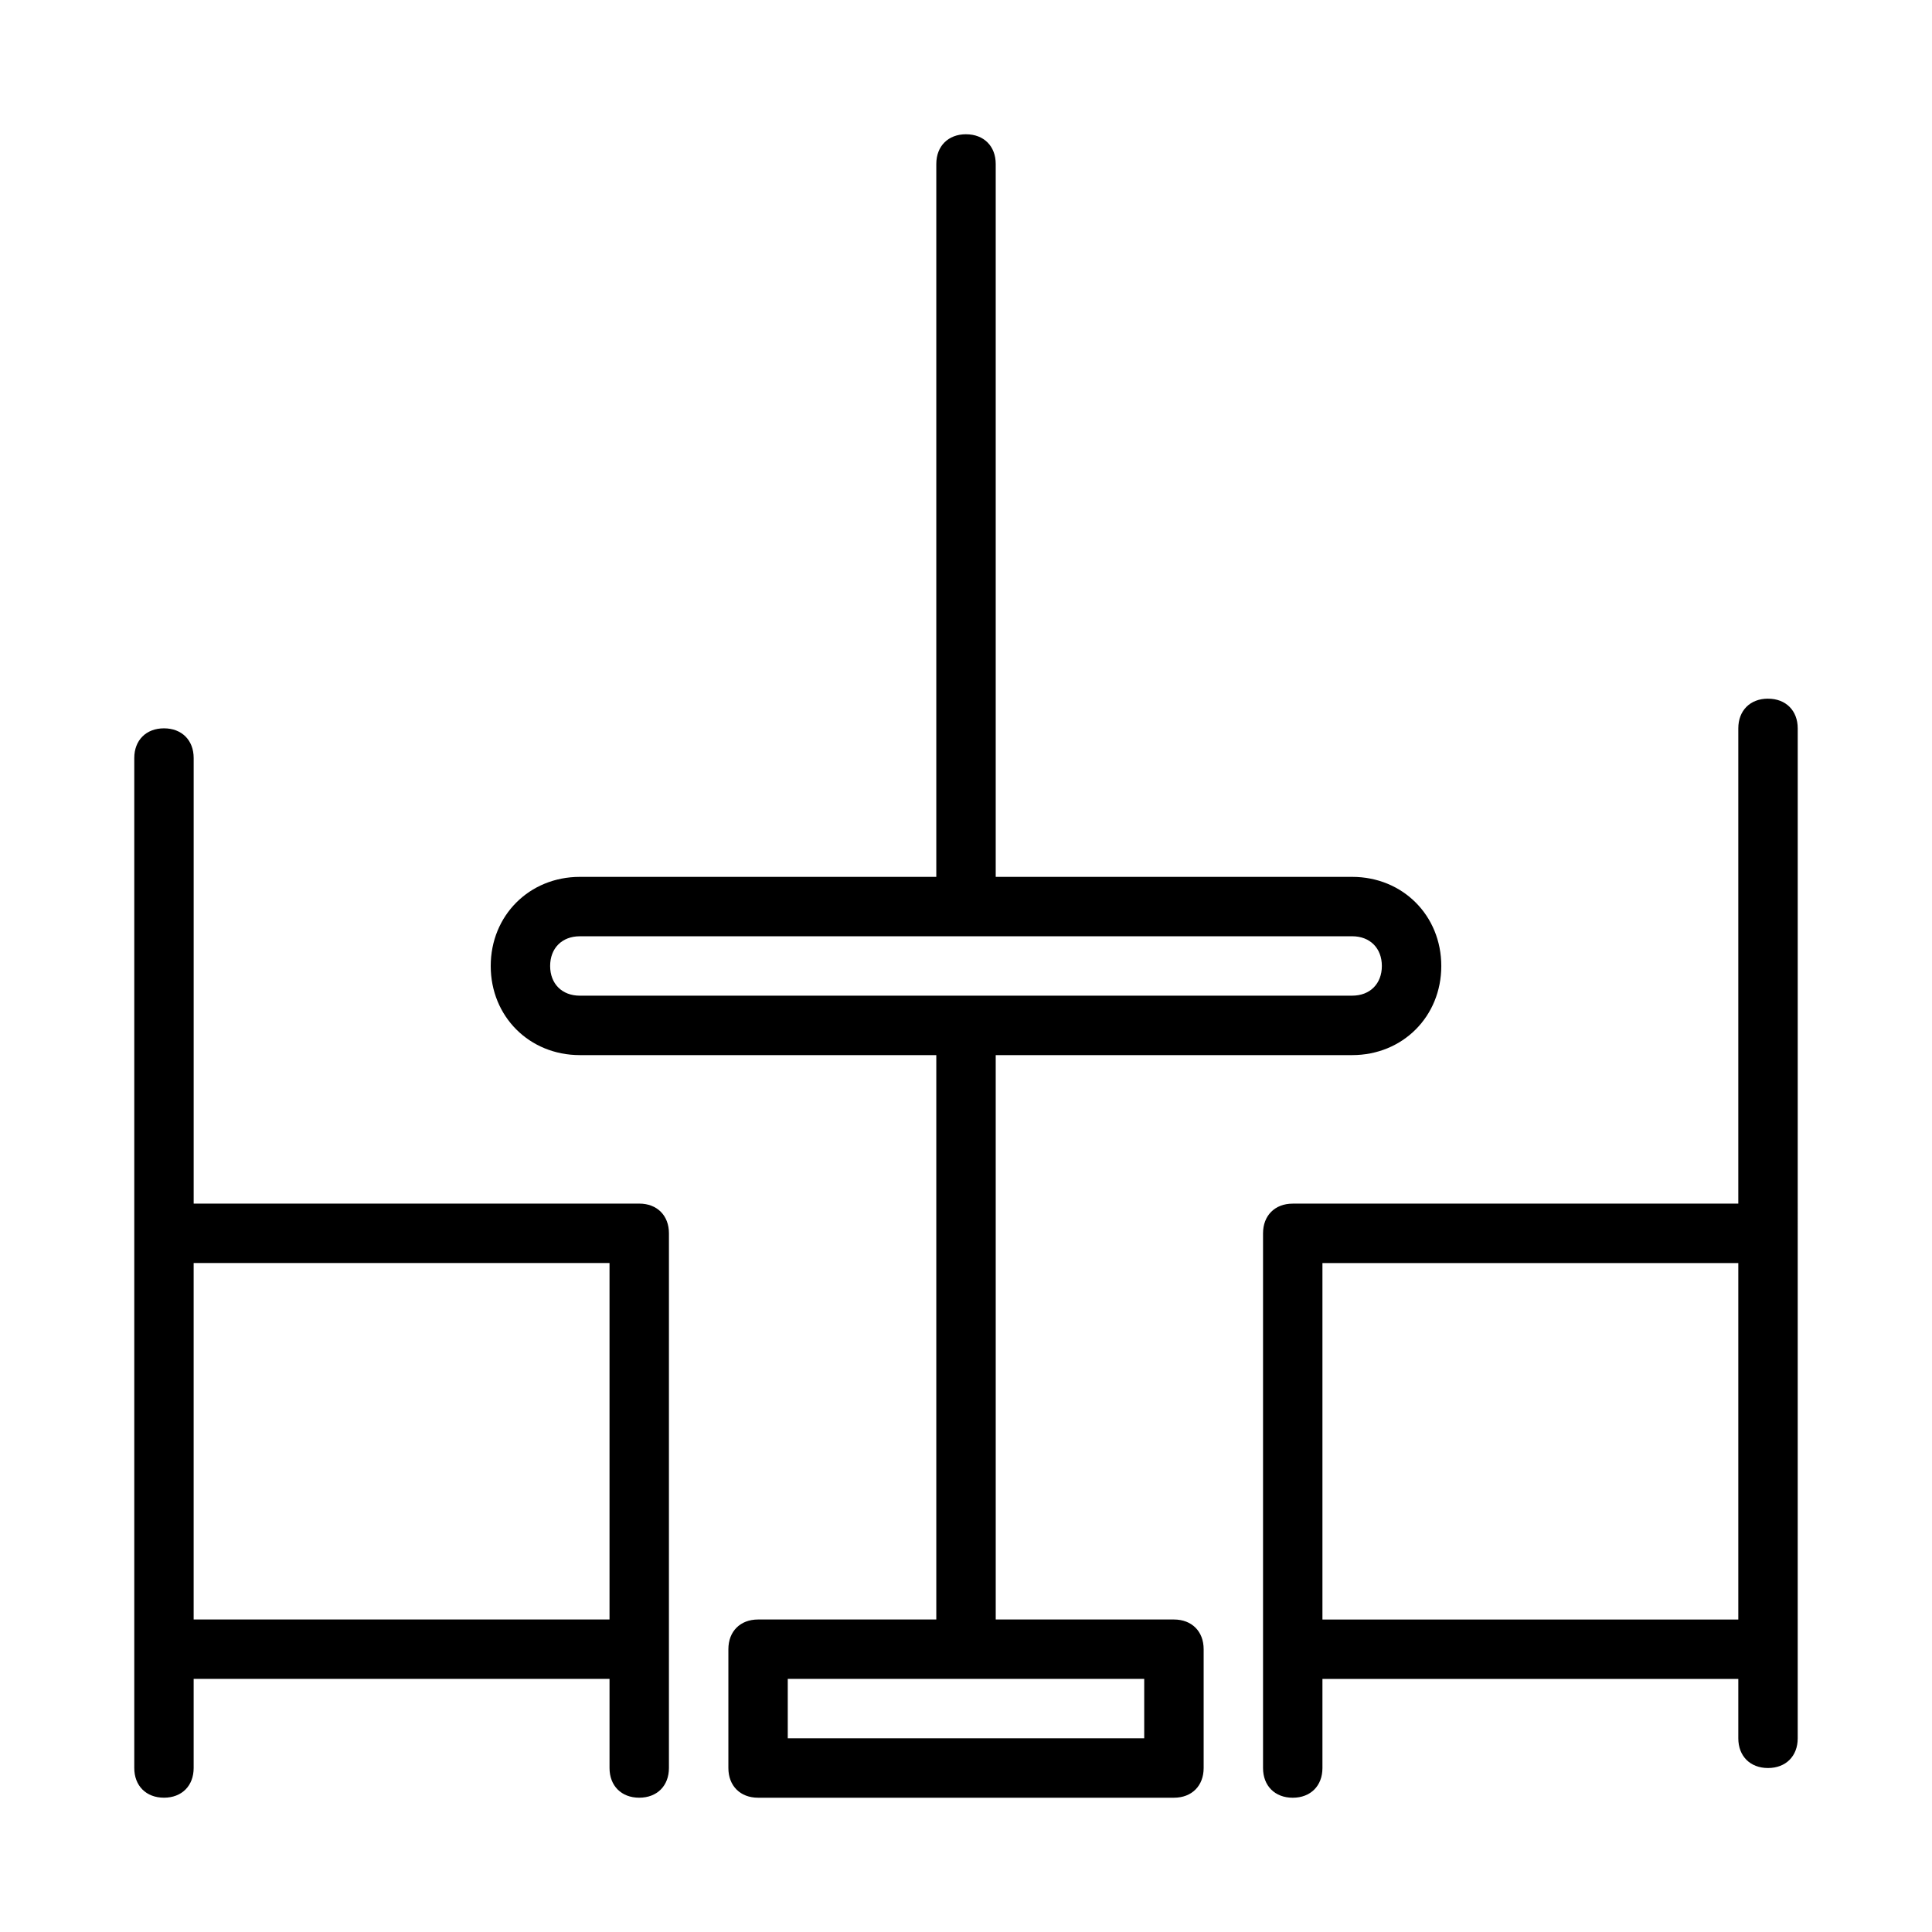 <?xml version="1.0" encoding="UTF-8"?>
<!-- Uploaded to: SVG Repo, www.svgrepo.com, Generator: SVG Repo Mixer Tools -->
<svg fill="#000000" width="800px" height="800px" version="1.1" viewBox="144 144 512 512" xmlns="http://www.w3.org/2000/svg">
 <g>
  <path d="m187.45 620.41c4.723 0 7.871-3.148 7.871-7.871v-23.617h110.21v23.617c0 4.723 3.148 7.871 7.871 7.871s7.871-3.148 7.871-7.871l0.004-141.7c0-4.723-3.148-7.871-7.871-7.871h-118.08v-118.08c0-4.723-3.148-7.871-7.871-7.871s-7.871 3.148-7.871 7.871v267.65c0 4.723 3.148 7.871 7.871 7.871zm118.08-141.7v94.465h-110.21v-94.465z"/>
  <path d="m612.54 329.15c-4.723 0-7.871 3.148-7.871 7.871v125.95l-118.08 0.004c-4.723 0-7.871 3.148-7.871 7.871v141.7c0 4.723 3.148 7.871 7.871 7.871s7.871-3.148 7.871-7.871v-23.617h110.21v15.742c0 4.723 3.148 7.871 7.871 7.871 4.723 0 7.871-3.148 7.871-7.871l0.004-267.64c0-4.723-3.148-7.875-7.871-7.875zm-118.08 244.04v-94.465h110.21v94.465z"/>
  <path d="m400 179.58c-4.723 0-7.871 3.148-7.871 7.871v188.93h-94.465c-13.383 0-23.617 10.234-23.617 23.617s10.234 23.617 23.617 23.617h94.465v149.57h-47.23c-4.723 0-7.871 3.148-7.871 7.871v31.488c0 4.723 3.148 7.871 7.871 7.871h110.21c4.723 0 7.871-3.148 7.871-7.871v-31.488c0-4.723-3.148-7.871-7.871-7.871h-47.23l-0.004-149.57h94.465c13.383 0 23.617-10.234 23.617-23.617 0-13.383-10.234-23.617-23.617-23.617l-94.465 0.004v-188.93c0-4.723-3.148-7.871-7.871-7.871zm47.23 425.09h-94.465v-15.742h94.465zm55.105-212.55c4.723 0 7.871 3.148 7.871 7.871s-3.148 7.871-7.871 7.871l-204.67 0.004c-4.723 0-7.871-3.148-7.871-7.871s3.148-7.871 7.871-7.871z"/>
 </g>
</svg>